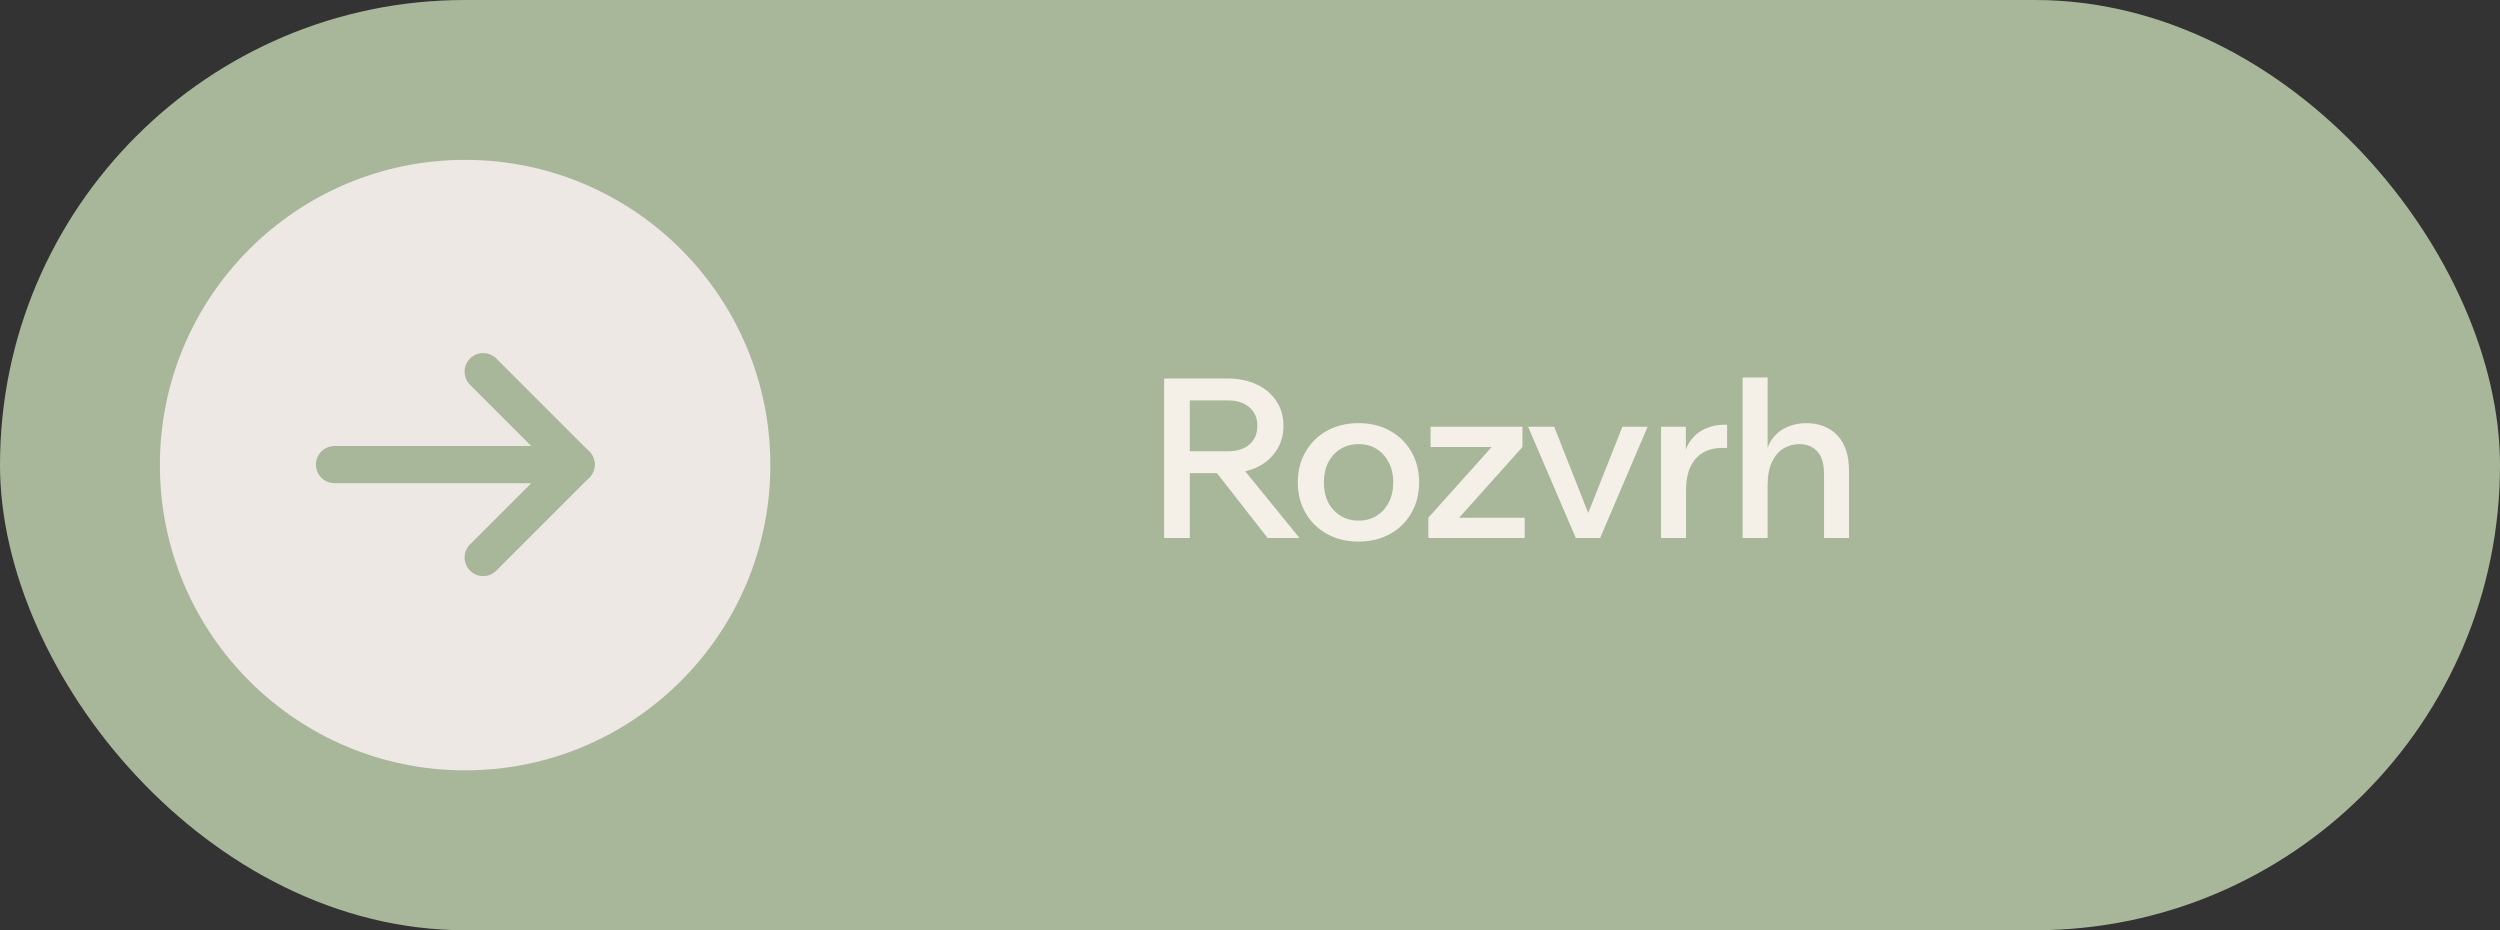 <?xml version="1.0" encoding="UTF-8"?> <svg xmlns="http://www.w3.org/2000/svg" width="172" height="64" viewBox="0 0 172 64" fill="none"><rect x="0" y="0" width="172" height="64" fill="#333333" stroke="none"/><rect width="172" height="64" rx="32" fill="#A8B79A"></rect><path d="M81.858 37.015H80.094V26.044H84.482C85.239 26.044 85.904 26.183 86.476 26.459C87.049 26.725 87.494 27.103 87.811 27.594C88.139 28.075 88.302 28.643 88.302 29.297C88.302 29.942 88.139 30.509 87.811 31C87.494 31.491 87.049 31.875 86.476 32.151C85.904 32.417 85.239 32.55 84.482 32.55H81.705V31.046H84.482C85.106 31.046 85.597 30.893 85.955 30.586C86.323 30.269 86.507 29.839 86.507 29.297C86.507 28.755 86.323 28.331 85.955 28.024C85.597 27.707 85.106 27.548 84.482 27.548H81.858V37.015ZM89.407 37.015H87.213L83.224 31.905H85.249L89.407 37.015ZM93.462 37.26C92.654 37.26 91.933 37.086 91.299 36.739C90.675 36.391 90.184 35.91 89.826 35.296C89.468 34.682 89.289 33.977 89.289 33.179C89.289 32.391 89.468 31.691 89.826 31.077C90.184 30.463 90.675 29.983 91.299 29.635C91.933 29.287 92.654 29.113 93.462 29.113C94.281 29.113 95.002 29.287 95.626 29.635C96.26 29.983 96.751 30.463 97.099 31.077C97.457 31.691 97.636 32.391 97.636 33.179C97.636 33.977 97.457 34.682 97.099 35.296C96.751 35.91 96.26 36.391 95.626 36.739C95.002 37.086 94.281 37.26 93.462 37.26ZM93.462 35.818C93.943 35.818 94.362 35.705 94.72 35.48C95.078 35.255 95.355 34.949 95.549 34.56C95.754 34.161 95.856 33.701 95.856 33.179C95.856 32.667 95.754 32.217 95.549 31.829C95.355 31.43 95.078 31.118 94.72 30.893C94.362 30.668 93.943 30.555 93.462 30.555C92.992 30.555 92.578 30.668 92.22 30.893C91.862 31.118 91.58 31.43 91.376 31.829C91.181 32.217 91.084 32.667 91.084 33.179C91.084 33.701 91.181 34.161 91.376 34.56C91.58 34.949 91.862 35.255 92.22 35.48C92.578 35.705 92.992 35.818 93.462 35.818ZM104.899 37.015H98.271V35.618L102.628 30.755H98.424V29.359H104.745V30.755L100.388 35.618H104.899V37.015ZM110.089 37.015H108.417L105.133 29.359H106.928L109.506 35.895H109.03L111.623 29.359H113.357L110.089 37.015ZM118.823 29.221V30.816H118.455C117.984 30.816 117.565 30.918 117.197 31.123C116.829 31.328 116.537 31.645 116.322 32.074C116.108 32.504 116 33.066 116 33.762V37.015H114.282V29.359H115.985V31.829H115.755C115.857 31.164 116.056 30.642 116.353 30.264C116.65 29.885 116.997 29.619 117.396 29.466C117.795 29.302 118.194 29.221 118.593 29.221H118.823ZM127.212 37.015H125.493V32.596C125.493 31.911 125.34 31.399 125.033 31.062C124.726 30.724 124.312 30.555 123.79 30.555C123.412 30.555 123.054 30.652 122.716 30.847C122.389 31.041 122.123 31.348 121.919 31.767C121.714 32.187 121.612 32.729 121.612 33.394V37.015H119.893V25.968H121.612V31.721H121.382C121.484 31.046 121.678 30.525 121.965 30.156C122.261 29.778 122.609 29.512 123.008 29.359C123.407 29.195 123.816 29.113 124.235 29.113C125.156 29.113 125.882 29.394 126.414 29.957C126.946 30.52 127.212 31.338 127.212 32.412V37.015Z" fill="#F4F0E8"></path><circle cx="32" cy="32" r="21" fill="#EDE8E4"></circle><path d="M23.014 31.964H38.356" stroke="#A8B79A" stroke-width="2.557" stroke-linecap="round"></path><path d="M39.635 31.964L33.242 38.357" stroke="#A8B79A" stroke-width="2.557" stroke-linecap="round"></path><path d="M39.635 31.964L33.242 25.571" stroke="#A8B79A" stroke-width="2.557" stroke-linecap="round"></path></svg> 
